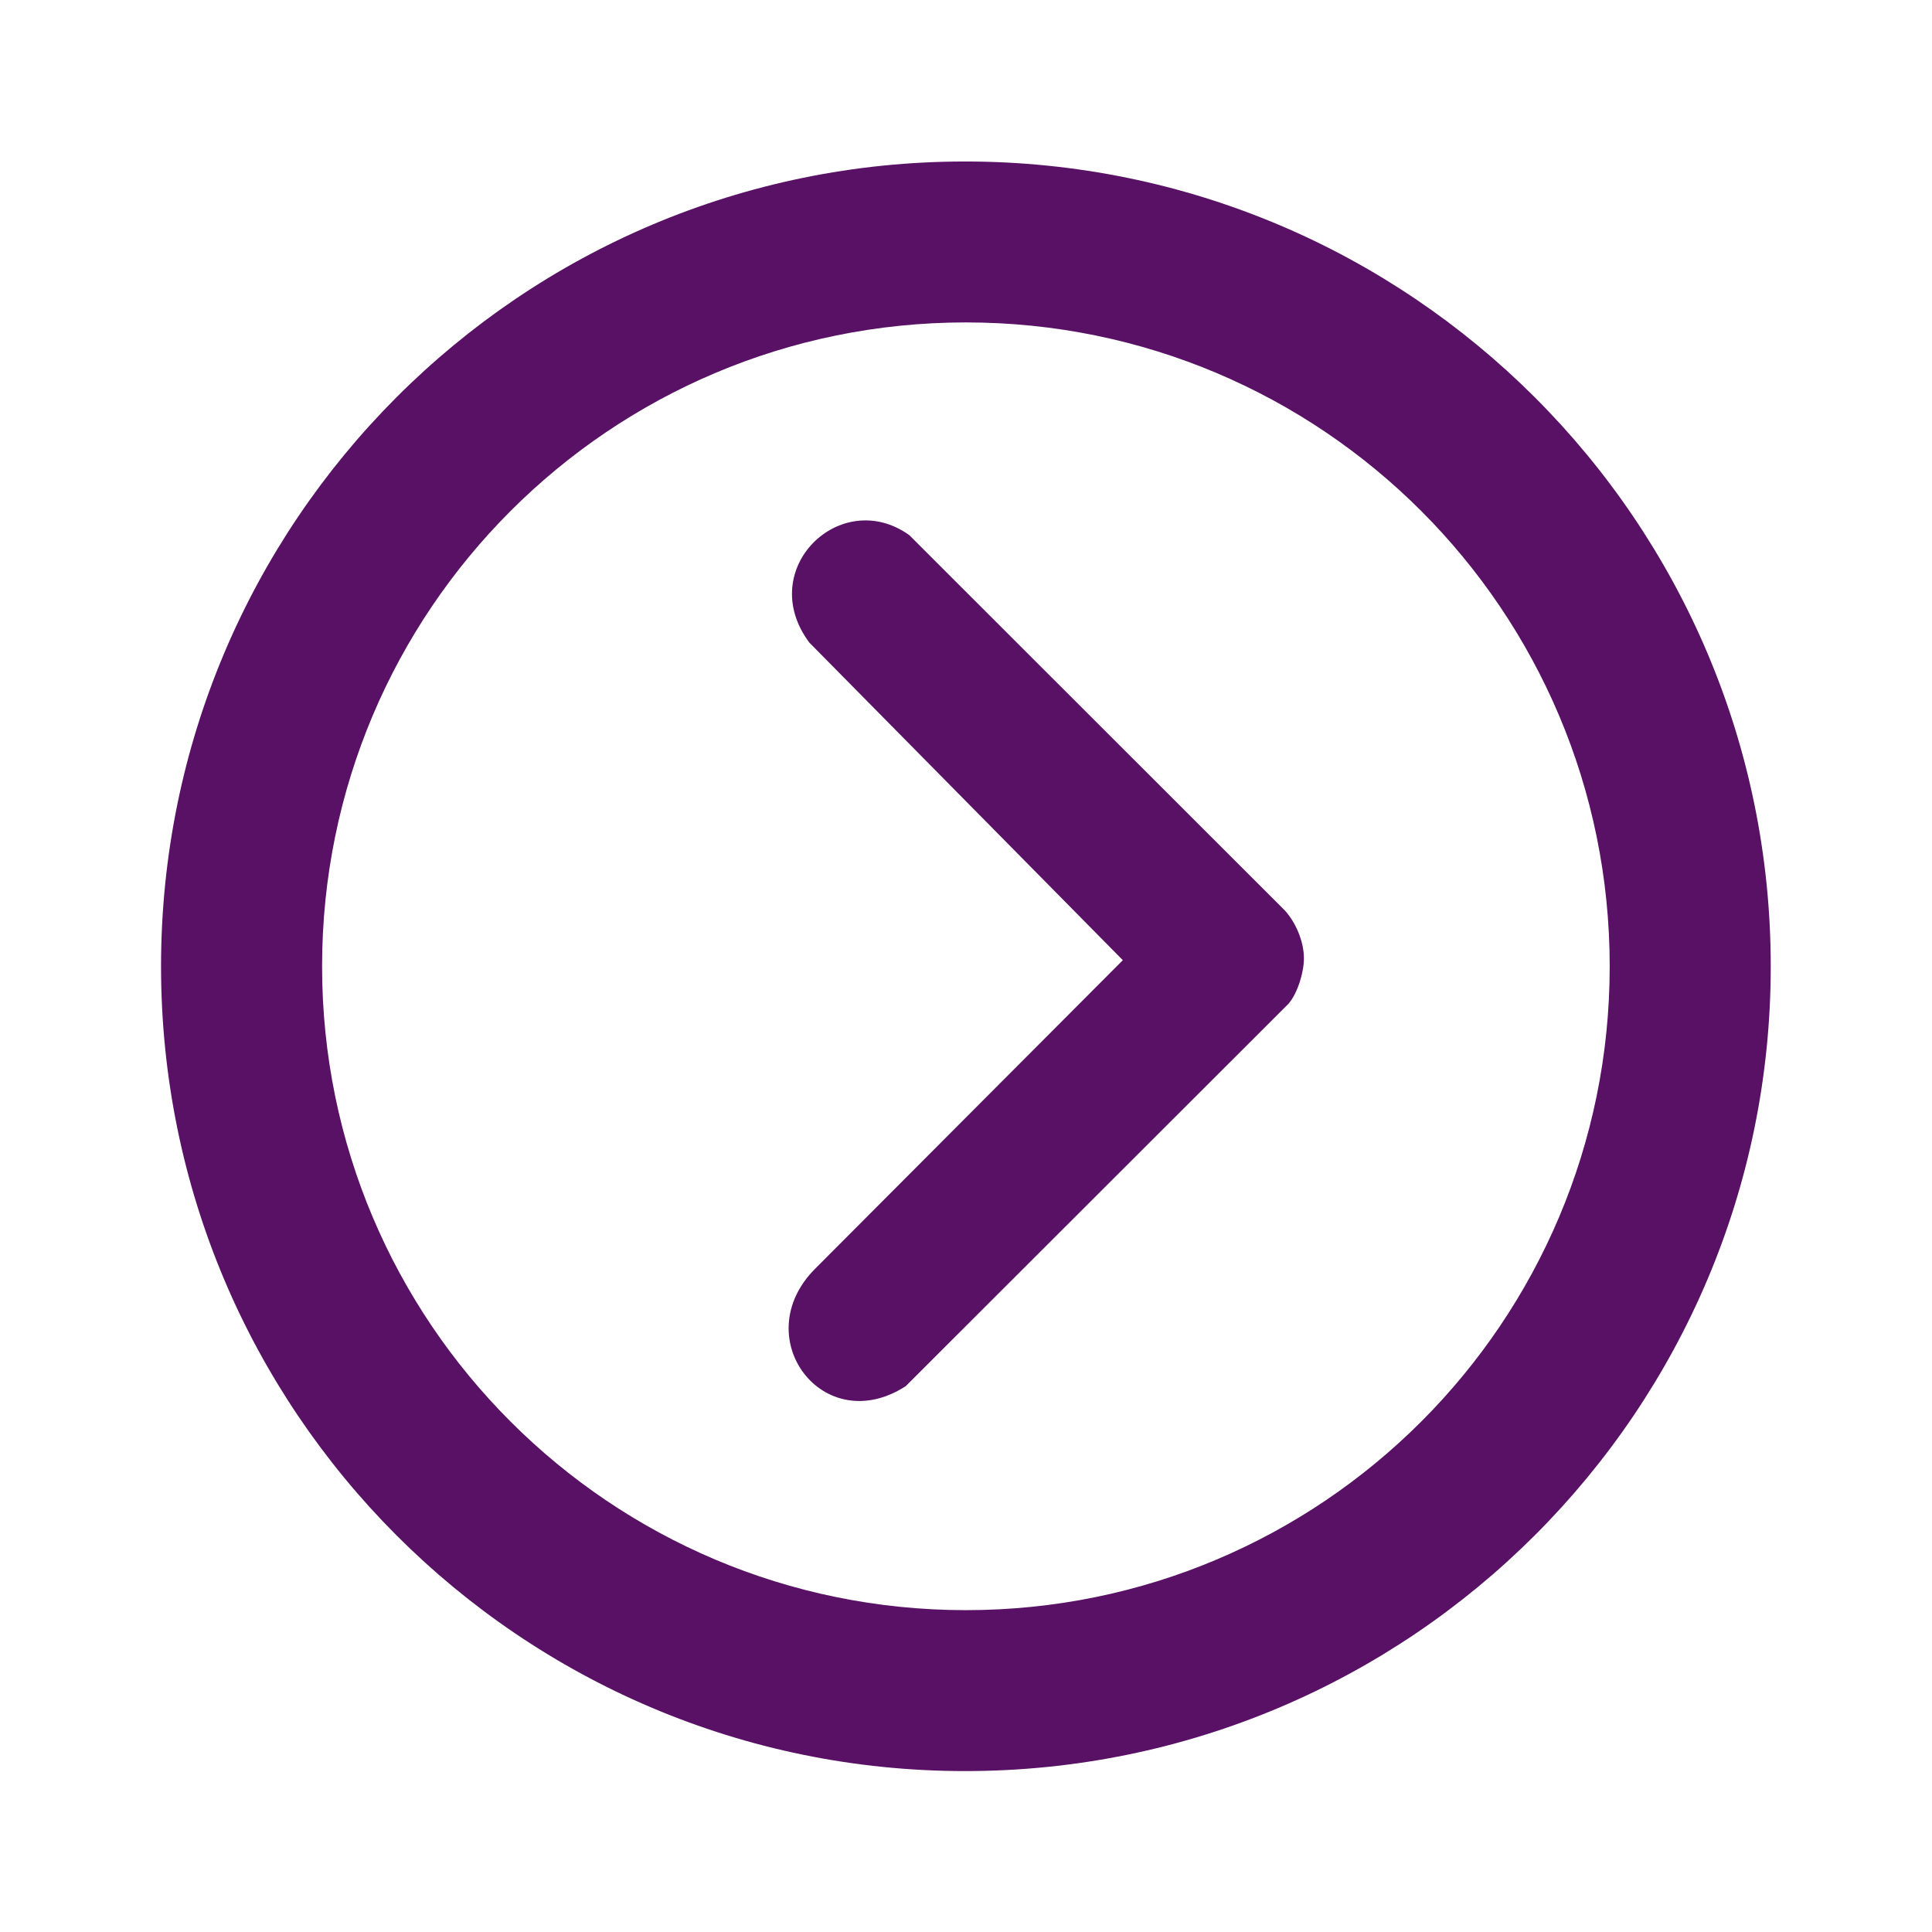 <?xml version="1.0" encoding="UTF-8" standalone="no"?>
<svg
   xmlns:dc="http://purl.org/dc/elements/1.1/"
   xmlns:cc="http://creativecommons.org/ns#"
   xmlns:rdf="http://www.w3.org/1999/02/22-rdf-syntax-ns#"
   xmlns:svg="http://www.w3.org/2000/svg"
   xmlns="http://www.w3.org/2000/svg"
   viewBox="0 0 21.333 21.333"
   height="21.333"
   width="21.333"
   xml:space="preserve"
   id="svg2"
   version="1.1"><defs
     id="defs6"><clipPath
       id="clipPath18"
       clipPathUnits="userSpaceOnUse"><path
         id="path16"
         d="M 0,0 H 16 V 16 H 0 Z" /></clipPath><clipPath
       id="clipPath30"
       clipPathUnits="userSpaceOnUse"><path
         id="path28"
         d="M 0,16 H 16 V 0 H 0 Z" /></clipPath></defs><g
     transform="matrix(1.333,0,0,-1.333,0,21.333)"
     id="g10"><g
       id="g12"><g
         clip-path="url(#clipPath18)"
         id="g14"><g
           transform="translate(8.001,2.666)"
           id="g20"><path
             id="path22"
             style="fill:#581164;fill-opacity:1;fill-rule:nonzero;stroke:none"
             d="m 0,0 c -2.947,0 -5.333,2.387 -5.333,5.333 0,2.947 2.386,5.334 5.333,5.334 2.947,0 5.333,-2.387 5.333,-5.334 C 5.333,2.387 2.947,0 0,0 m -0.007,12 c -3.68,0 -6.66,-2.987 -6.66,-6.667 0,-3.68 2.98,-6.666 6.66,-6.666 3.687,0 6.674,2.986 6.674,6.666 C 6.667,9.013 3.68,12 -0.007,12" /></g></g></g><g
       id="g24"><g
         clip-path="url(#clipPath30)"
         id="g26"><g
           transform="translate(10.801,8.072)"
           id="g32"><path
             id="path34"
             style="fill:#581164;fill-opacity:1;fill-rule:nonzero;stroke:none"
             d="m 0,0 c 0.002,-0.116 -0.05,-0.291 -0.126,-0.381 l -3.173,-3.17 c -0.682,-0.439 -1.314,0.4 -0.754,0.969 l 2.553,2.56 -2.597,2.631 c -0.453,0.608 0.261,1.296 0.828,0.89 L -0.158,0.39 C -0.067,0.29 -0.002,0.135 0,0" /></g></g></g></g></svg>
